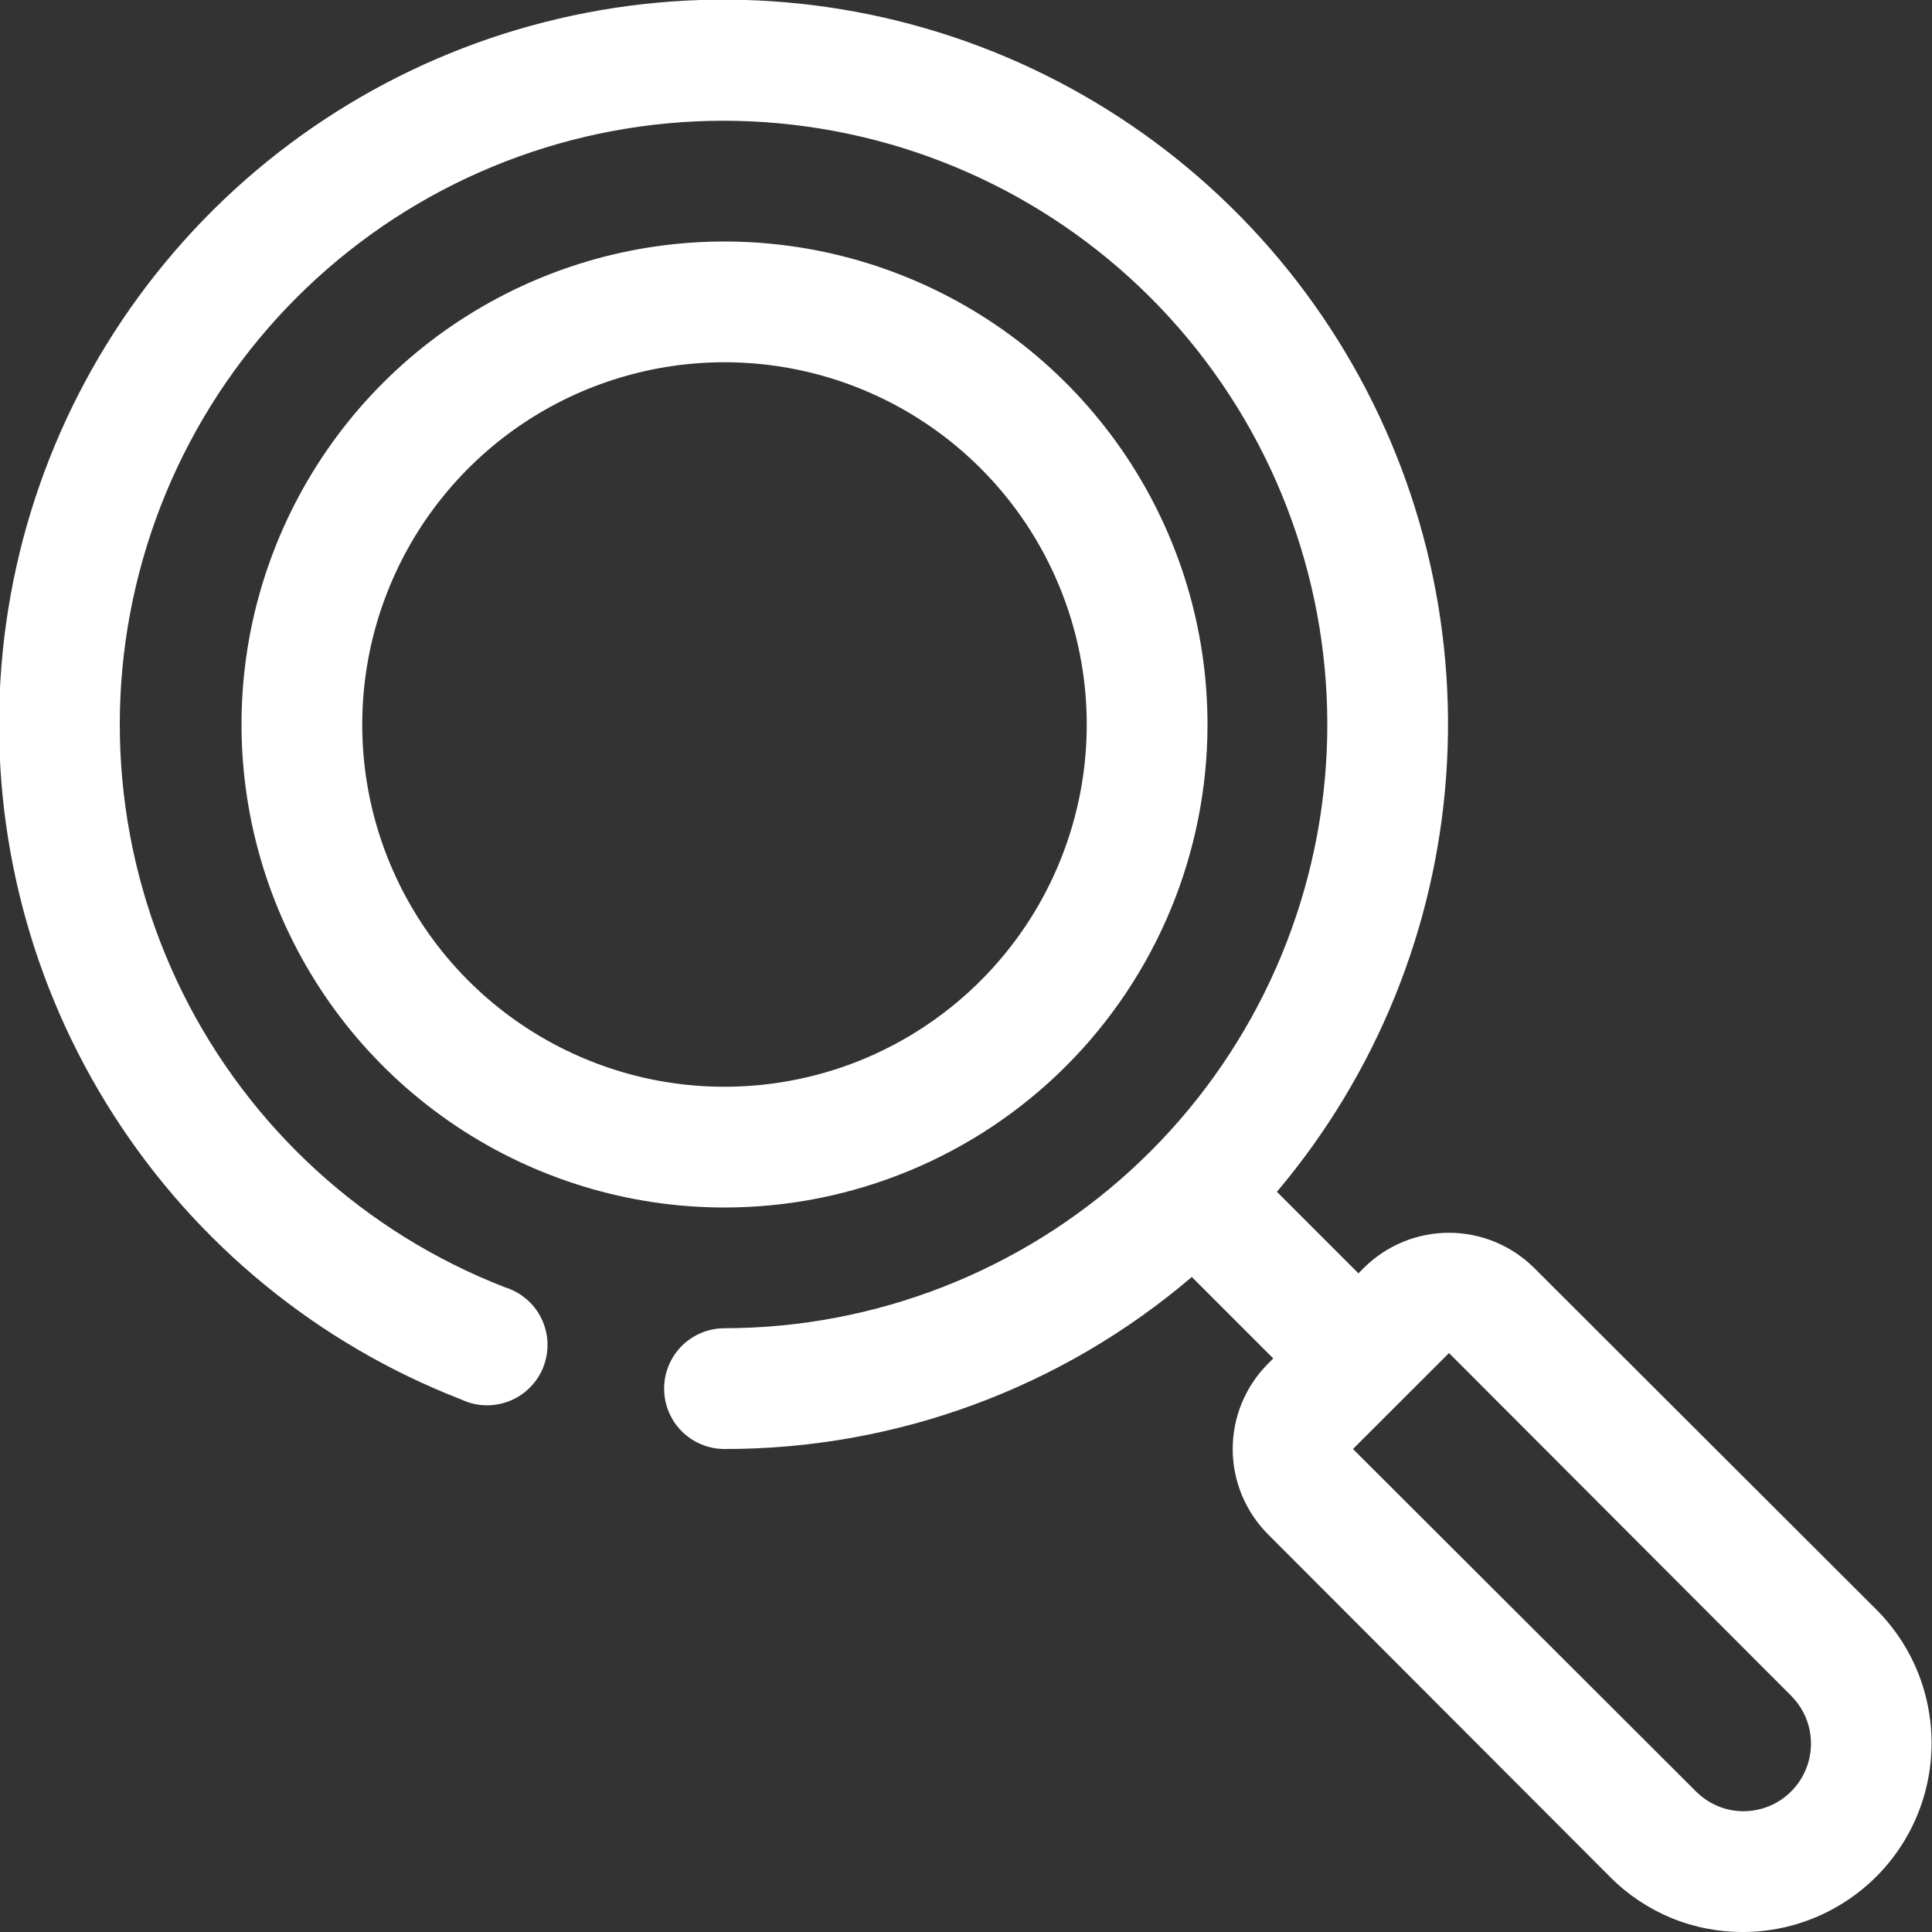 <svg width="24" height="24" viewBox="0 0 24 24" fill="none" xmlns="http://www.w3.org/2000/svg">
<rect x="0" y="0" width="24" height="24" fill="#333333" stroke="none"/>
<path d="M9 15C7.813 15 6.653 14.648 5.667 13.989C4.68 13.329 3.911 12.393 3.457 11.296C3.003 10.2 2.884 8.993 3.115 7.829C3.347 6.666 3.918 5.596 4.757 4.757C5.596 3.918 6.666 3.347 7.829 3.115C8.993 2.884 10.2 3.003 11.296 3.457C12.393 3.911 13.329 4.68 13.989 5.667C14.648 6.653 15 7.813 15 9C15 10.591 14.368 12.117 13.243 13.243C12.117 14.368 10.591 15 9 15ZM9 4.5C8.11 4.5 7.24 4.764 6.5 5.258C5.76 5.753 5.183 6.456 4.843 7.278C4.502 8.1 4.413 9.005 4.586 9.878C4.76 10.751 5.189 11.553 5.818 12.182C6.447 12.811 7.249 13.24 8.122 13.414C8.995 13.587 9.9 13.498 10.722 13.158C11.544 12.817 12.247 12.24 12.742 11.5C13.236 10.76 13.5 9.89 13.5 9C13.5 7.807 13.026 6.662 12.182 5.818C11.338 4.974 10.194 4.5 9 4.5Z" fill="white"/>
<path d="M23.317 20.003L19.057 15.75C18.776 15.471 18.396 15.314 18 15.314C17.603 15.314 17.223 15.471 16.942 15.75L16.875 15.818L15.862 14.805C17.093 13.348 17.83 11.538 17.965 9.636C18.101 7.734 17.629 5.837 16.617 4.221C15.605 2.604 14.106 1.351 12.336 0.641C10.566 -0.068 8.616 -0.197 6.768 0.274C4.919 0.744 3.268 1.79 2.053 3.26C0.837 4.729 0.12 6.547 0.005 8.451C-0.111 10.354 0.382 12.245 1.411 13.851C2.44 15.457 3.952 16.695 5.73 17.385C5.823 17.429 5.924 17.454 6.027 17.457C6.13 17.46 6.233 17.442 6.329 17.404C6.425 17.366 6.512 17.309 6.584 17.235C6.657 17.162 6.714 17.075 6.751 16.978C6.788 16.882 6.805 16.779 6.801 16.676C6.797 16.573 6.771 16.472 6.726 16.379C6.681 16.286 6.617 16.204 6.538 16.137C6.46 16.07 6.368 16.02 6.27 15.99C4.528 15.313 3.103 14.01 2.271 12.337C1.44 10.663 1.263 8.74 1.776 6.943C2.288 5.146 3.453 3.606 5.041 2.622C6.63 1.639 8.529 1.284 10.366 1.628C12.202 1.971 13.845 2.987 14.971 4.477C16.098 5.968 16.628 7.825 16.457 9.686C16.286 11.546 15.427 13.276 14.047 14.537C12.668 15.797 10.868 16.497 9 16.5C8.801 16.5 8.61 16.579 8.469 16.72C8.329 16.86 8.25 17.051 8.25 17.25C8.25 17.449 8.329 17.64 8.469 17.78C8.61 17.921 8.801 18 9 18C11.128 18.003 13.187 17.245 14.805 15.863L15.817 16.875L15.75 16.942C15.47 17.224 15.313 17.604 15.313 18C15.313 18.396 15.47 18.776 15.75 19.058L20.002 23.317C20.219 23.536 20.478 23.708 20.762 23.826C21.047 23.943 21.352 24.002 21.66 24C22.122 23.998 22.573 23.859 22.956 23.601C23.34 23.344 23.639 22.979 23.816 22.552C23.993 22.125 24.04 21.655 23.951 21.202C23.863 20.748 23.642 20.331 23.317 20.003ZM21.66 22.5C21.549 22.5 21.44 22.478 21.339 22.436C21.237 22.393 21.145 22.331 21.067 22.253L16.807 18L18 16.808L22.252 21.067C22.369 21.185 22.449 21.334 22.481 21.497C22.513 21.66 22.496 21.828 22.433 21.981C22.37 22.134 22.262 22.265 22.125 22.358C21.987 22.45 21.825 22.499 21.66 22.5Z" fill="white"/>
</svg>
